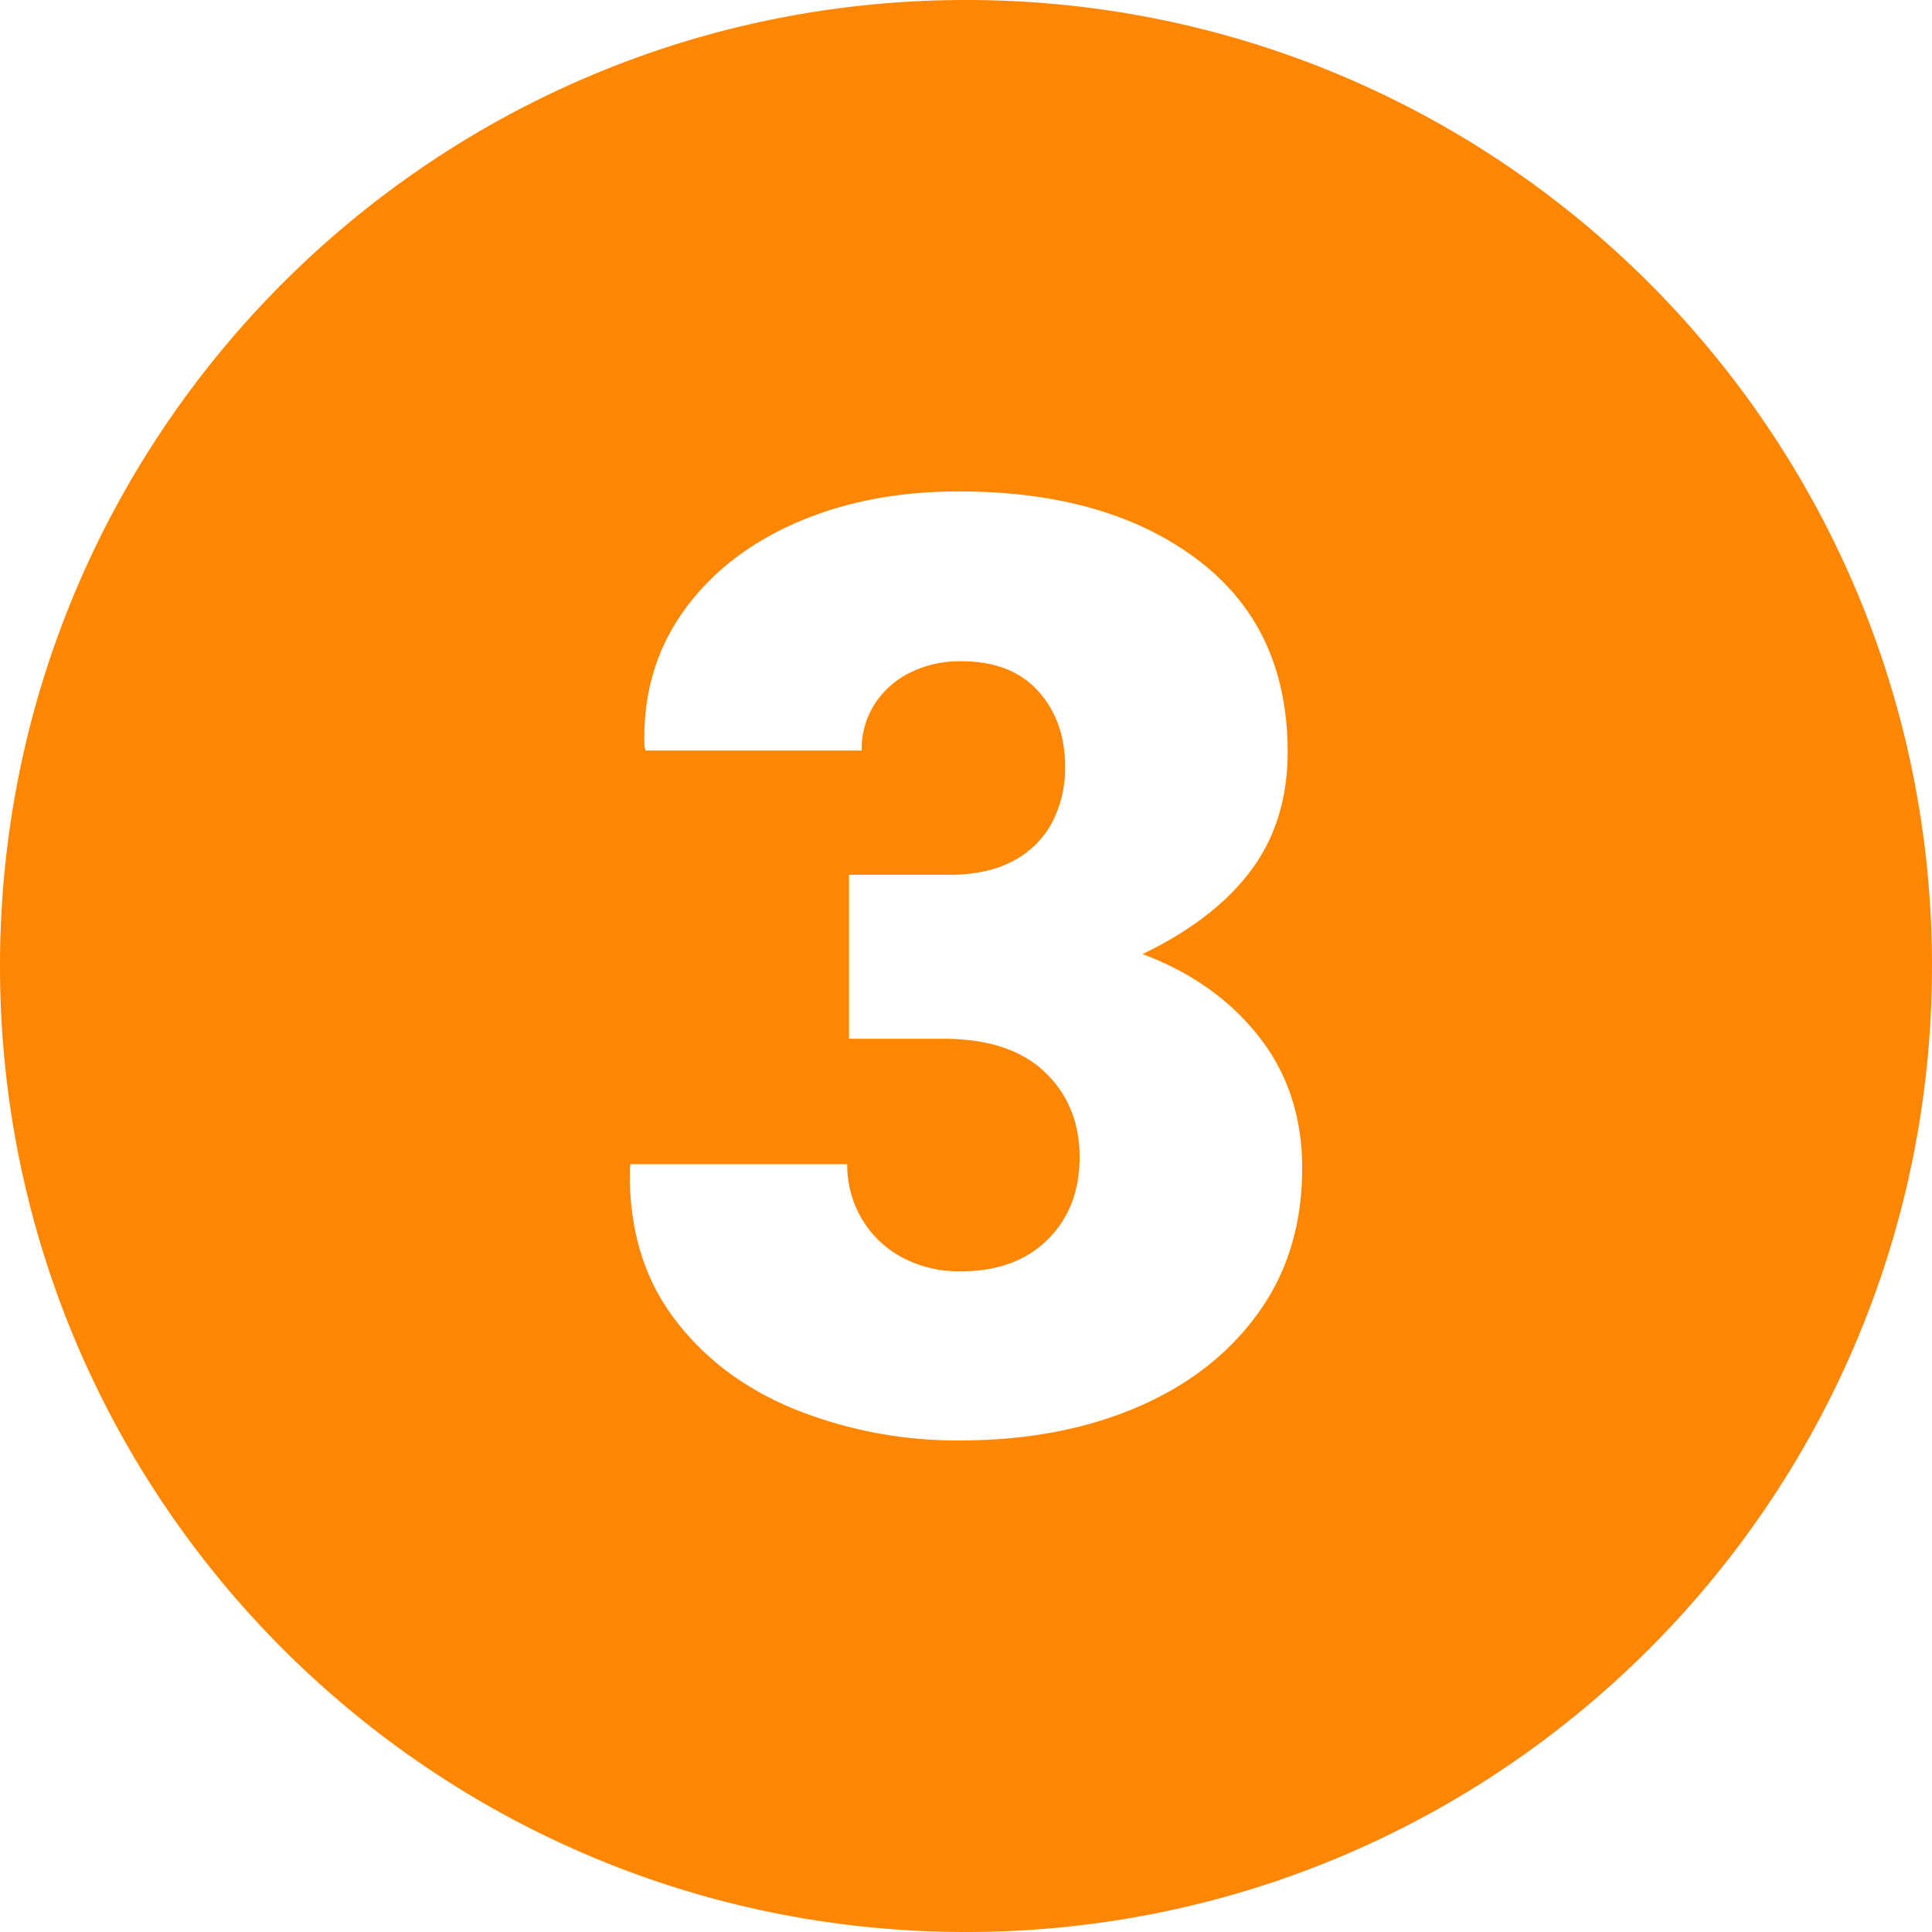 <?xml version="1.0" encoding="UTF-8"?>
<svg xmlns="http://www.w3.org/2000/svg" xmlns:xlink="http://www.w3.org/1999/xlink" xmlns:svgjs="http://svgjs.dev/svgjs" height="300" viewBox="0 0 512 512" width="300" version="1.1">
  <g width="100%" height="100%" transform="matrix(1,0,0,1,0,0)">
    <g id="Layer_2" data-name="Layer 2">
      <g id="_3" data-name="3">
        <path d="m256 0c-141.38 0-256 114.62-256 256s114.62 256 256 256 256-114.62 256-256-114.62-256-256-256zm77.34 348.1q-11.76 16.22-32.16 24.9t-46.43 8.73a115.38 115.38 0 0 1 -44.25-8.31q-20.24-8.31-32.15-24.43t-11.42-39.46l.17-1h57.43a28.13 28.13 0 0 0 3.69 14.19 27.31 27.31 0 0 0 10.49 10.32 31.91 31.91 0 0 0 16 3.87q14.44 0 22.92-8.4t8.48-21.83q0-13.77-9.23-22.58t-26.87-8.82h-25.01v-43.46h26.7q9.9 0 16.71-3.61a24.6 24.6 0 0 0 10.32-10.08 30.87 30.87 0 0 0 3.53-15q0-12.09-7.14-20t-20.4-7.89a29.56 29.56 0 0 0 -13.52 3 23.82 23.82 0 0 0 -9.4 8.32 22.06 22.06 0 0 0 -3.44 12.34h-57.23l-.34-1q-.67-20.15 10-35.43t29.81-23.76q19.14-8.47 43.49-8.48 39.28 0 63.22 18.05t23.93 51q0 18.31-9.66 31.32t-28.79 22.25q19.31 7.21 30.81 21.83t11.5 34.93q-.01 22.3-11.76 38.49z" fill="#fd8703" fill-opacity="1" data-original-color="#000000ff" stroke="none" stroke-opacity="1"></path>
      </g>
    </g>
  </g>
</svg>
